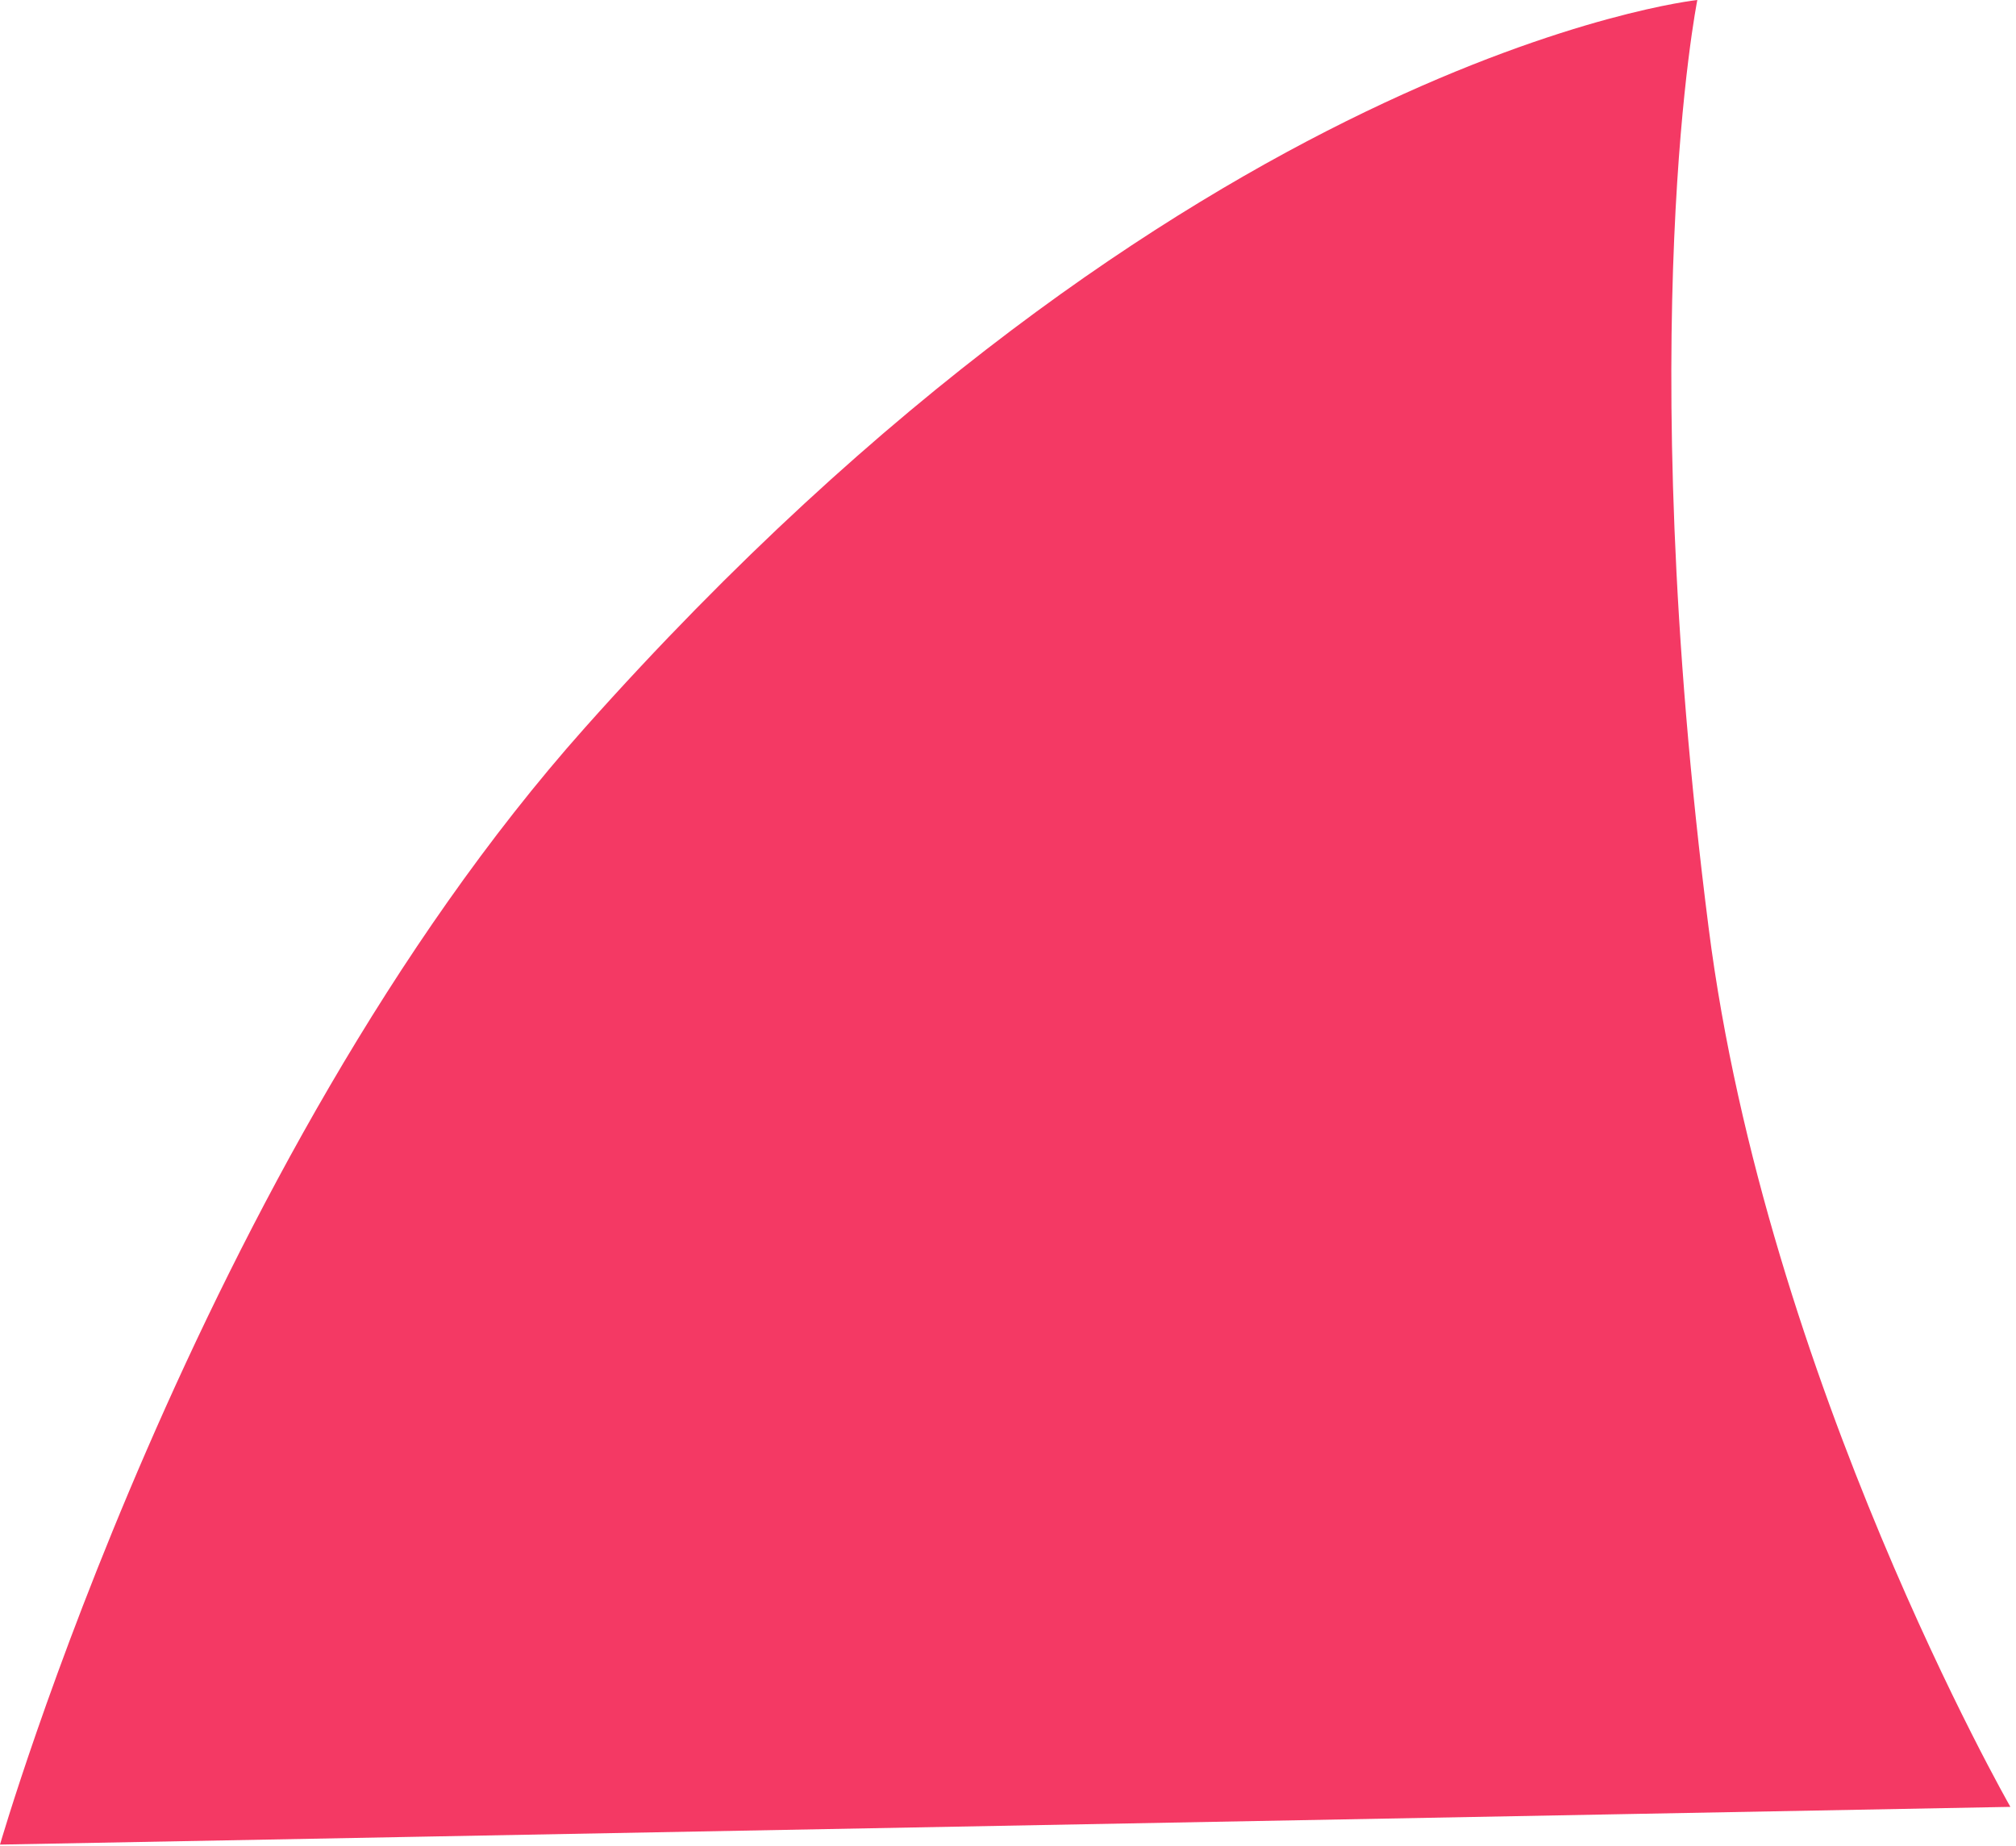 <?xml version="1.0" encoding="UTF-8" standalone="no"?>
<!DOCTYPE svg PUBLIC "-//W3C//DTD SVG 1.1//EN" "http://www.w3.org/Graphics/SVG/1.1/DTD/svg11.dtd">
<svg width="100%" height="100%" viewBox="0 0 284 260" version="1.1" xmlns="http://www.w3.org/2000/svg" xmlns:xlink="http://www.w3.org/1999/xlink" xml:space="preserve" xmlns:serif="http://www.serif.com/" style="fill-rule:evenodd;clip-rule:evenodd;stroke-linejoin:round;stroke-miterlimit:2;">
    <g transform="matrix(1,0,0,1,-18.559,-19.129)">
        <g id="Layer1">
            <path d="M18.559,278.96C18.559,278.96 46.319,182.984 100.918,121.68C185.349,26.88 257.667,19.129 257.667,19.129C257.667,19.129 248.449,65.027 259.262,149.842C267.382,213.541 301.77,273.647 301.77,273.647L18.559,278.96Z" style="fill:rgb(244,57,100);"/>
        </g>
    </g>
</svg>

